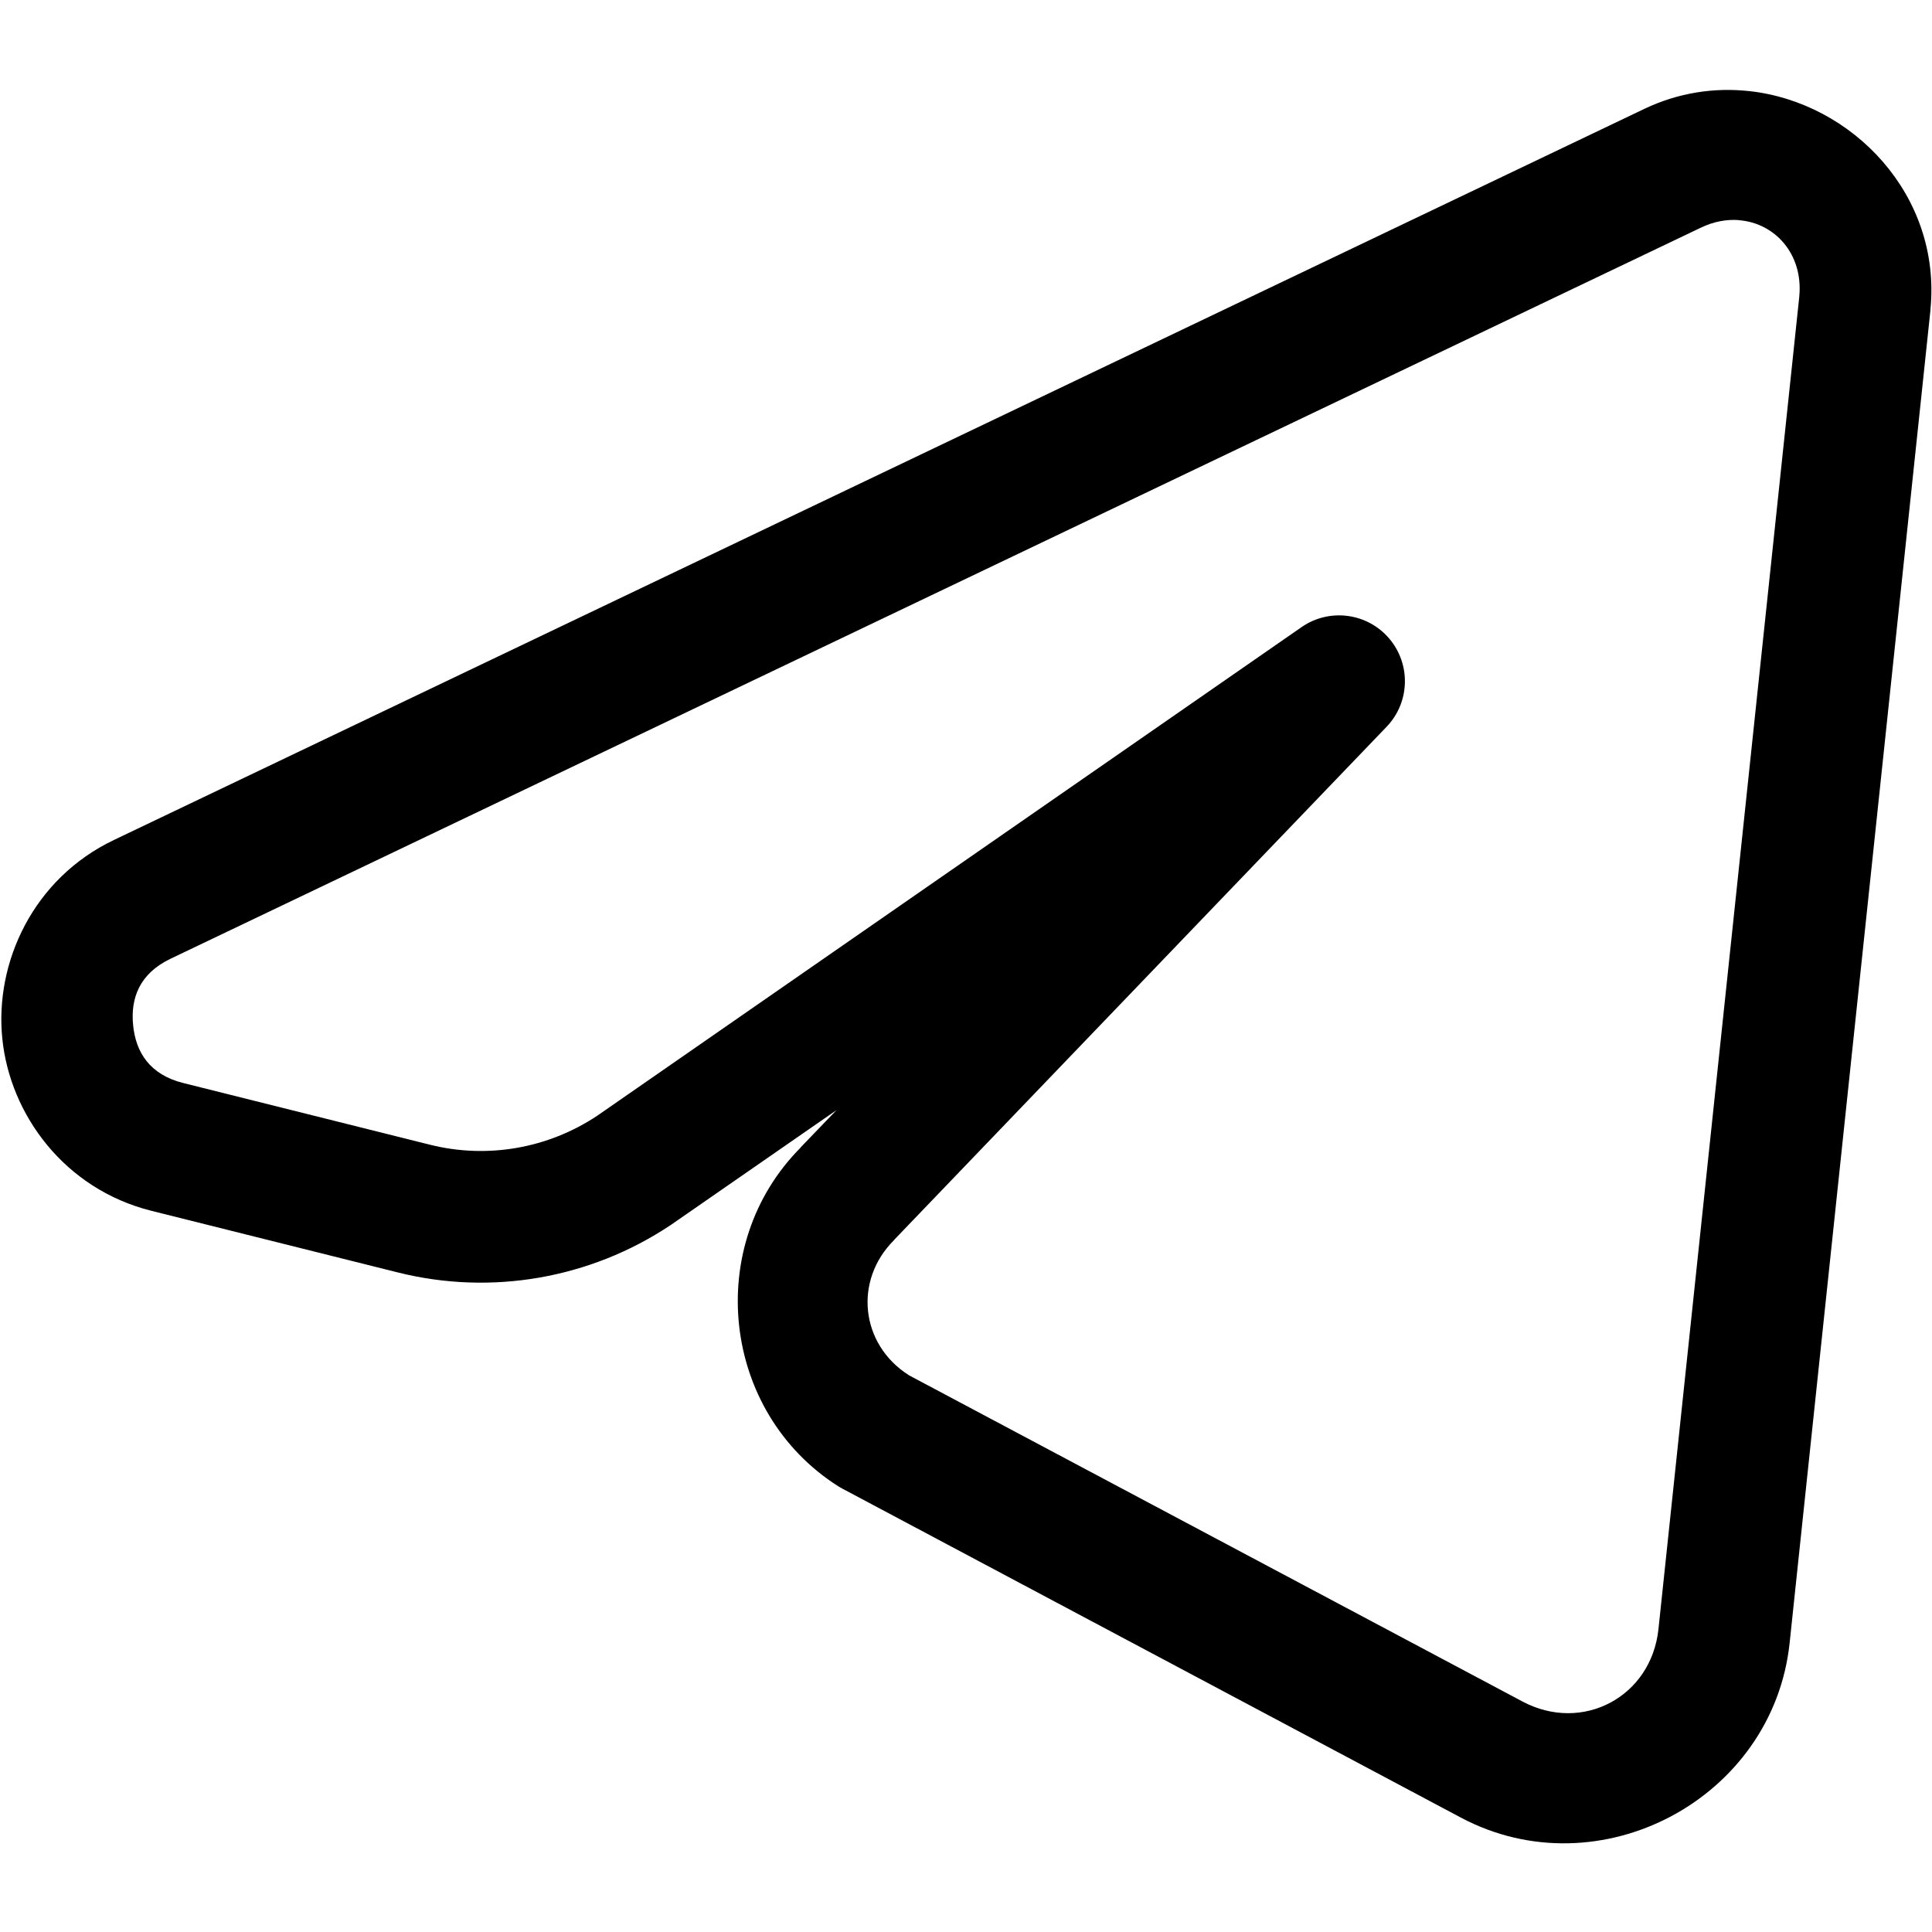 <svg xmlns="http://www.w3.org/2000/svg" xmlns:xlink="http://www.w3.org/1999/xlink" viewBox="0,0,256,256" width="24px" height="24px" fill-rule="nonzero"><g transform="translate(-11.52,-11.52) scale(1.09,1.09)"><g fill="#000000" fill-rule="nonzero" stroke="none" stroke-width="1" stroke-linecap="butt" stroke-linejoin="miter" stroke-miterlimit="10" stroke-dasharray="" stroke-dashoffset="0" font-family="none" font-weight="none" font-size="none" text-anchor="none" style="mix-blend-mode: normal"><g transform="scale(10.667,10.667)"><path d="M20.924,2.029c-0.392,-0.043 -0.803,0.016 -1.195,0.203l-17.441,8.332c-0.919,0.439 -1.359,1.395 -1.271,2.262c0.087,0.867 0.709,1.715 1.697,1.963l2.811,0.703c1.064,0.266 2.191,0.071 3.104,-0.537c0.004,-0.003 0.008,-0.005 0.012,-0.008l1.883,-1.305l-0.416,0.432l0.012,-0.01c-1.116,1.116 -0.908,3.019 0.424,3.865c0.017,0.01 0.033,0.02 0.051,0.029l7.043,3.746c1.579,0.84 3.56,-0.212 3.748,-1.99l1.605,-15.191c0,-0.003 0,-0.005 0,-0.008c0.126,-1.3 -0.887,-2.356 -2.064,-2.486zM20.805,3.5c0.412,0.03 0.737,0.385 0.691,0.869v0.002l-1.605,15.186c-0.082,0.772 -0.866,1.189 -1.551,0.824l-6.994,-3.719l-0.002,-0.002c-0.547,-0.35 -0.626,-1.075 -0.166,-1.535c0.003,-0.004 0.007,-0.008 0.01,-0.012l5.607,-5.842c0.265,-0.278 0.276,-0.712 0.027,-1.004c-0.249,-0.292 -0.679,-0.349 -0.996,-0.131l-8.029,5.57c-0.562,0.374 -1.254,0.494 -1.908,0.33l-2.811,-0.703c-0.382,-0.096 -0.54,-0.352 -0.57,-0.658c-0.031,-0.306 0.071,-0.588 0.426,-0.758l17.441,-8.332c0.146,-0.07 0.292,-0.096 0.43,-0.086z"></path></g></g></g></svg>